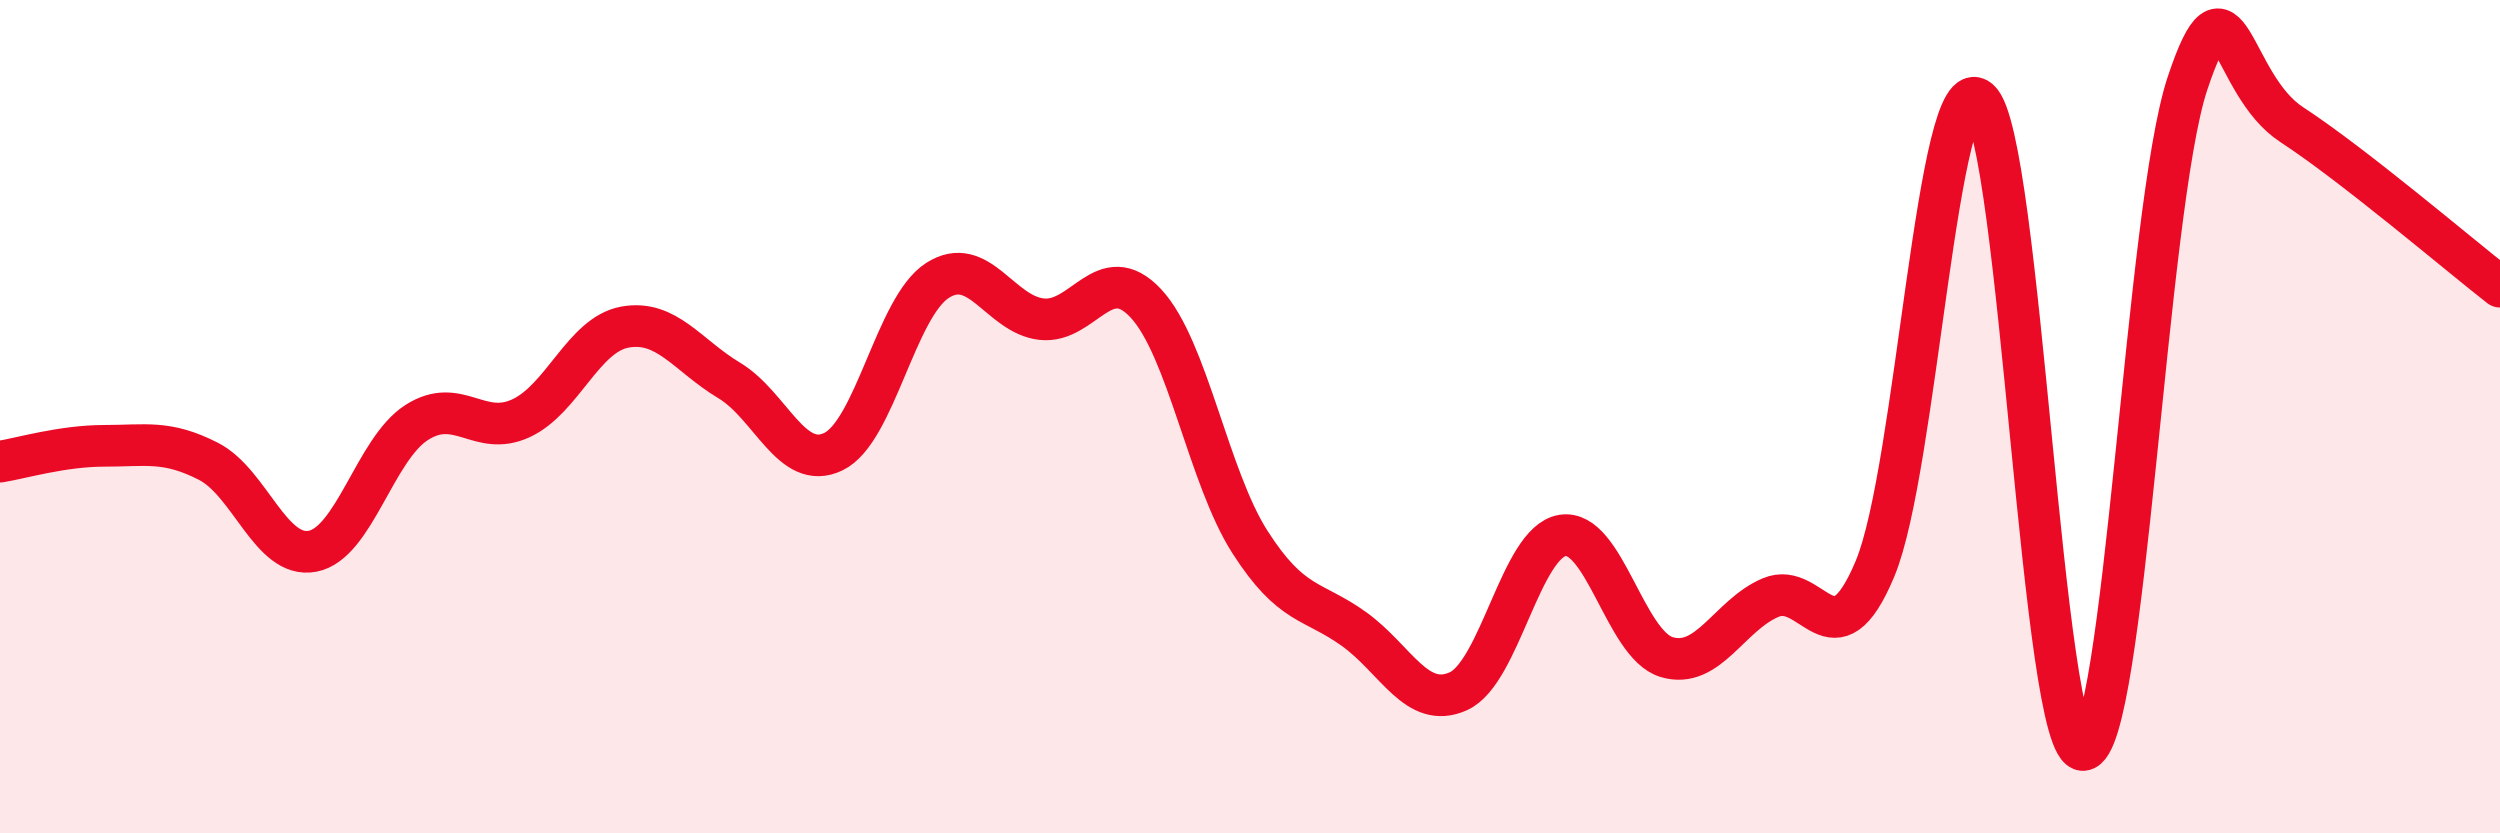 
    <svg width="60" height="20" viewBox="0 0 60 20" xmlns="http://www.w3.org/2000/svg">
      <path
        d="M 0,11.08 C 0.5,11 1.5,10.7 2.5,10.7 C 3.5,10.7 4,10.56 5,11.07 C 6,11.58 6.5,13.42 7.5,13.23 C 8.5,13.04 9,10.78 10,10.14 C 11,9.5 11.5,10.5 12.5,10.04 C 13.5,9.58 14,8.03 15,7.85 C 16,7.67 16.5,8.53 17.5,9.13 C 18.5,9.73 19,11.32 20,10.84 C 21,10.36 21.5,7.37 22.5,6.73 C 23.5,6.09 24,7.55 25,7.66 C 26,7.77 26.5,6.21 27.5,7.28 C 28.5,8.35 29,11.45 30,13.01 C 31,14.57 31.5,14.38 32.5,15.1 C 33.5,15.82 34,17.04 35,16.59 C 36,16.14 36.5,13.01 37.5,12.85 C 38.5,12.69 39,15.47 40,15.77 C 41,16.07 41.5,14.76 42.5,14.34 C 43.5,13.92 44,16.04 45,13.65 C 46,11.26 46.5,1.53 47.5,2.4 C 48.5,3.27 49,18.08 50,18 C 51,17.92 51.5,5 52.5,2 C 53.5,-1 53.5,2.01 55,2.99 C 56.5,3.97 59,6.1 60,6.88L60 20L0 20Z"
        fill="#EB0A25"
        opacity="0.1"
        stroke-linecap="round"
        stroke-linejoin="round"
      />
      <path
        d="M 0,11.08 C 0.5,11 1.5,10.7 2.5,10.7 C 3.5,10.7 4,10.56 5,11.07 C 6,11.58 6.5,13.42 7.5,13.23 C 8.5,13.04 9,10.78 10,10.14 C 11,9.5 11.5,10.5 12.5,10.04 C 13.5,9.58 14,8.03 15,7.85 C 16,7.67 16.5,8.53 17.5,9.13 C 18.5,9.73 19,11.32 20,10.84 C 21,10.36 21.5,7.37 22.5,6.73 C 23.5,6.09 24,7.55 25,7.66 C 26,7.77 26.5,6.21 27.5,7.28 C 28.5,8.35 29,11.45 30,13.01 C 31,14.57 31.5,14.38 32.5,15.1 C 33.5,15.82 34,17.04 35,16.59 C 36,16.14 36.5,13.01 37.5,12.85 C 38.5,12.69 39,15.47 40,15.77 C 41,16.07 41.5,14.76 42.5,14.34 C 43.5,13.92 44,16.04 45,13.65 C 46,11.26 46.5,1.53 47.5,2.4 C 48.5,3.27 49,18.08 50,18 C 51,17.92 51.5,5 52.5,2 C 53.5,-1 53.5,2.01 55,2.99 C 56.5,3.97 59,6.1 60,6.88"
        stroke="#EB0A25"
        stroke-width="1"
        fill="none"
        stroke-linecap="round"
        stroke-linejoin="round"
      />
    </svg>
  